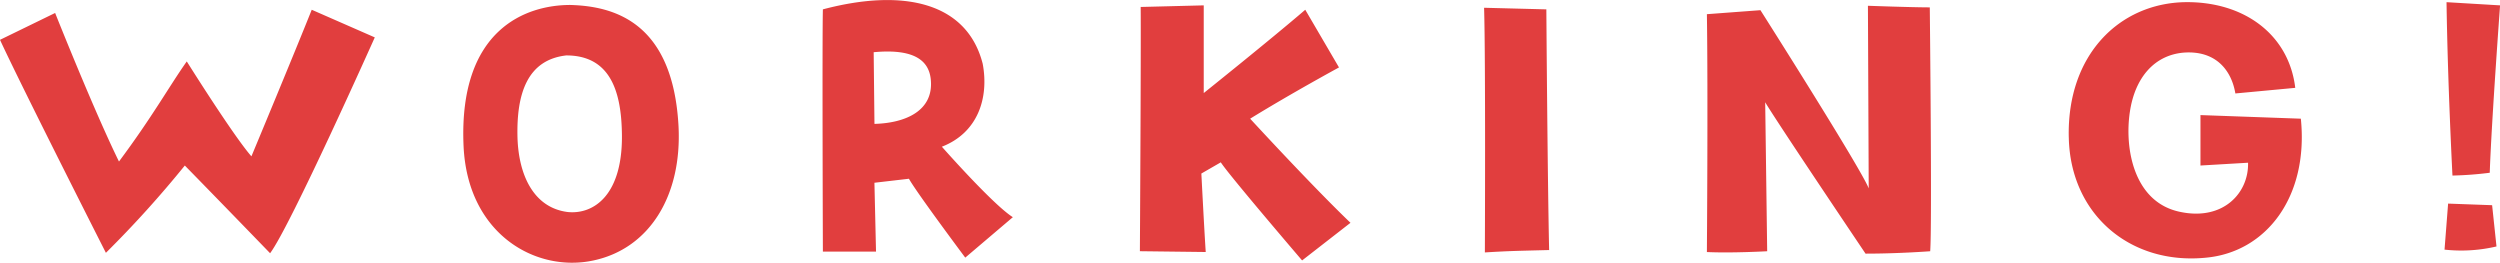 <svg xmlns="http://www.w3.org/2000/svg" width="295" height="31" viewBox="0 0 295 31">
  <defs>
    <style>
      .cls-1 {
        fill: #e13e3e;
        fill-rule: evenodd;
      }
    </style>
  </defs>
  <path id="シェイプ_3" data-name="シェイプ 3" class="cls-1" d="M36.784,1.152l7.441,3.26s-9.968,22.3-12.354,25.469c0,0-5.9-6.1-10.062-10.348a127.223,127.223,0,0,1-9.313,10.3S2.714,10.556,0,4.7L6.505,1.531s4.586,11.53,7.534,17.53c3.979-5.34,5.9-8.836,8-11.812,0,0,5.476,8.741,7.628,11.2C29.671,18.447,34.866,5.972,36.784,1.152ZM80.066,14.9c0.42,8.174-3.416,14.412-10.016,15.829C63.312,32.2,55.169,27.708,54.7,17.219,54.092,3.42,62.1.586,67.289,0.586,72.531,0.728,79.411,2.665,80.066,14.9Zm-6.692.425C73.233,10.65,71.922,6.54,66.821,6.54c-4.586.52-5.9,4.489-5.756,9.733,0.141,4.347,1.872,8.222,5.9,8.742C69.957,25.345,73.654,23.125,73.374,15.328Zm46.145,10.3L113.9,30.4s-5.757-7.7-6.646-9.308l-4.072.473,0.188,8.127H97.1S97.01,4.46,97.1,1.105c9.641-2.552,17.035-.756,18.86,6.427,0.749,4.016-.562,8.127-4.82,9.781C111.143,17.313,117.18,24.164,119.519,25.629ZM109.832,9.374c-0.234-2.362-2.152-3.639-6.739-3.213l0.093,8.458C106.79,14.525,110.207,13.107,109.832,9.374Zm49.525,16.916-5.709,4.441s-8.7-10.159-9.594-11.577l-2.293,1.323s0.327,6.426.515,9.26l-7.769-.094S134.648,6.3,134.6.822l7.441-.189V10.981s7.909-6.331,11.98-9.829L158,7.957s-5.57,3.024-10.483,6.048C147.518,14.005,154.772,21.9,159.357,26.291Zm15.858,3.5S175.309,6.87,175.122.916l7.347,0.189s0.141,20.034.328,28.4C179.24,29.6,178.258,29.6,175.215,29.787Zm45.2-29.108s5.195,0.189,7.3.189c0,0,.281,26.035.047,28.776,0,0-3.7.283-7.628,0.283,0,0-10.343-15.357-11.841-17.861l0.234,17.578s-4.258.236-7.114,0.094c0,0,.141-18.853,0-28.067l6.319-.472s11.886,18.711,12.776,21.026Zm23.7,15.546C243.884,6.445,250.108.4,257.83,0.255c6.973-.1,12.261,3.827,13.01,10.111l-7.067.662c-0.421-2.552-2.152-5.1-6.083-4.82-3.417.283-5.756,2.883-6.365,6.993-0.655,4.347.468,10.726,5.99,11.813,5.055,1.04,8.05-2.268,7.956-5.812l-5.616.33V13.58L271.5,14.005c0.936,9.213-4.072,15.734-11.186,16.4C251.371,31.3,244.3,25.3,244.118,16.226Zm44.339,13.23,0.422-5.433,5.194,0.189,0.516,4.867A18.163,18.163,0,0,1,288.457,29.456Zm0.936-8.741s-0.561-10.774-.7-20.46l6.318,0.377s-1.029,13.986-1.217,19.751A41.481,41.481,0,0,1,289.393,20.715Z"/>
</svg>
